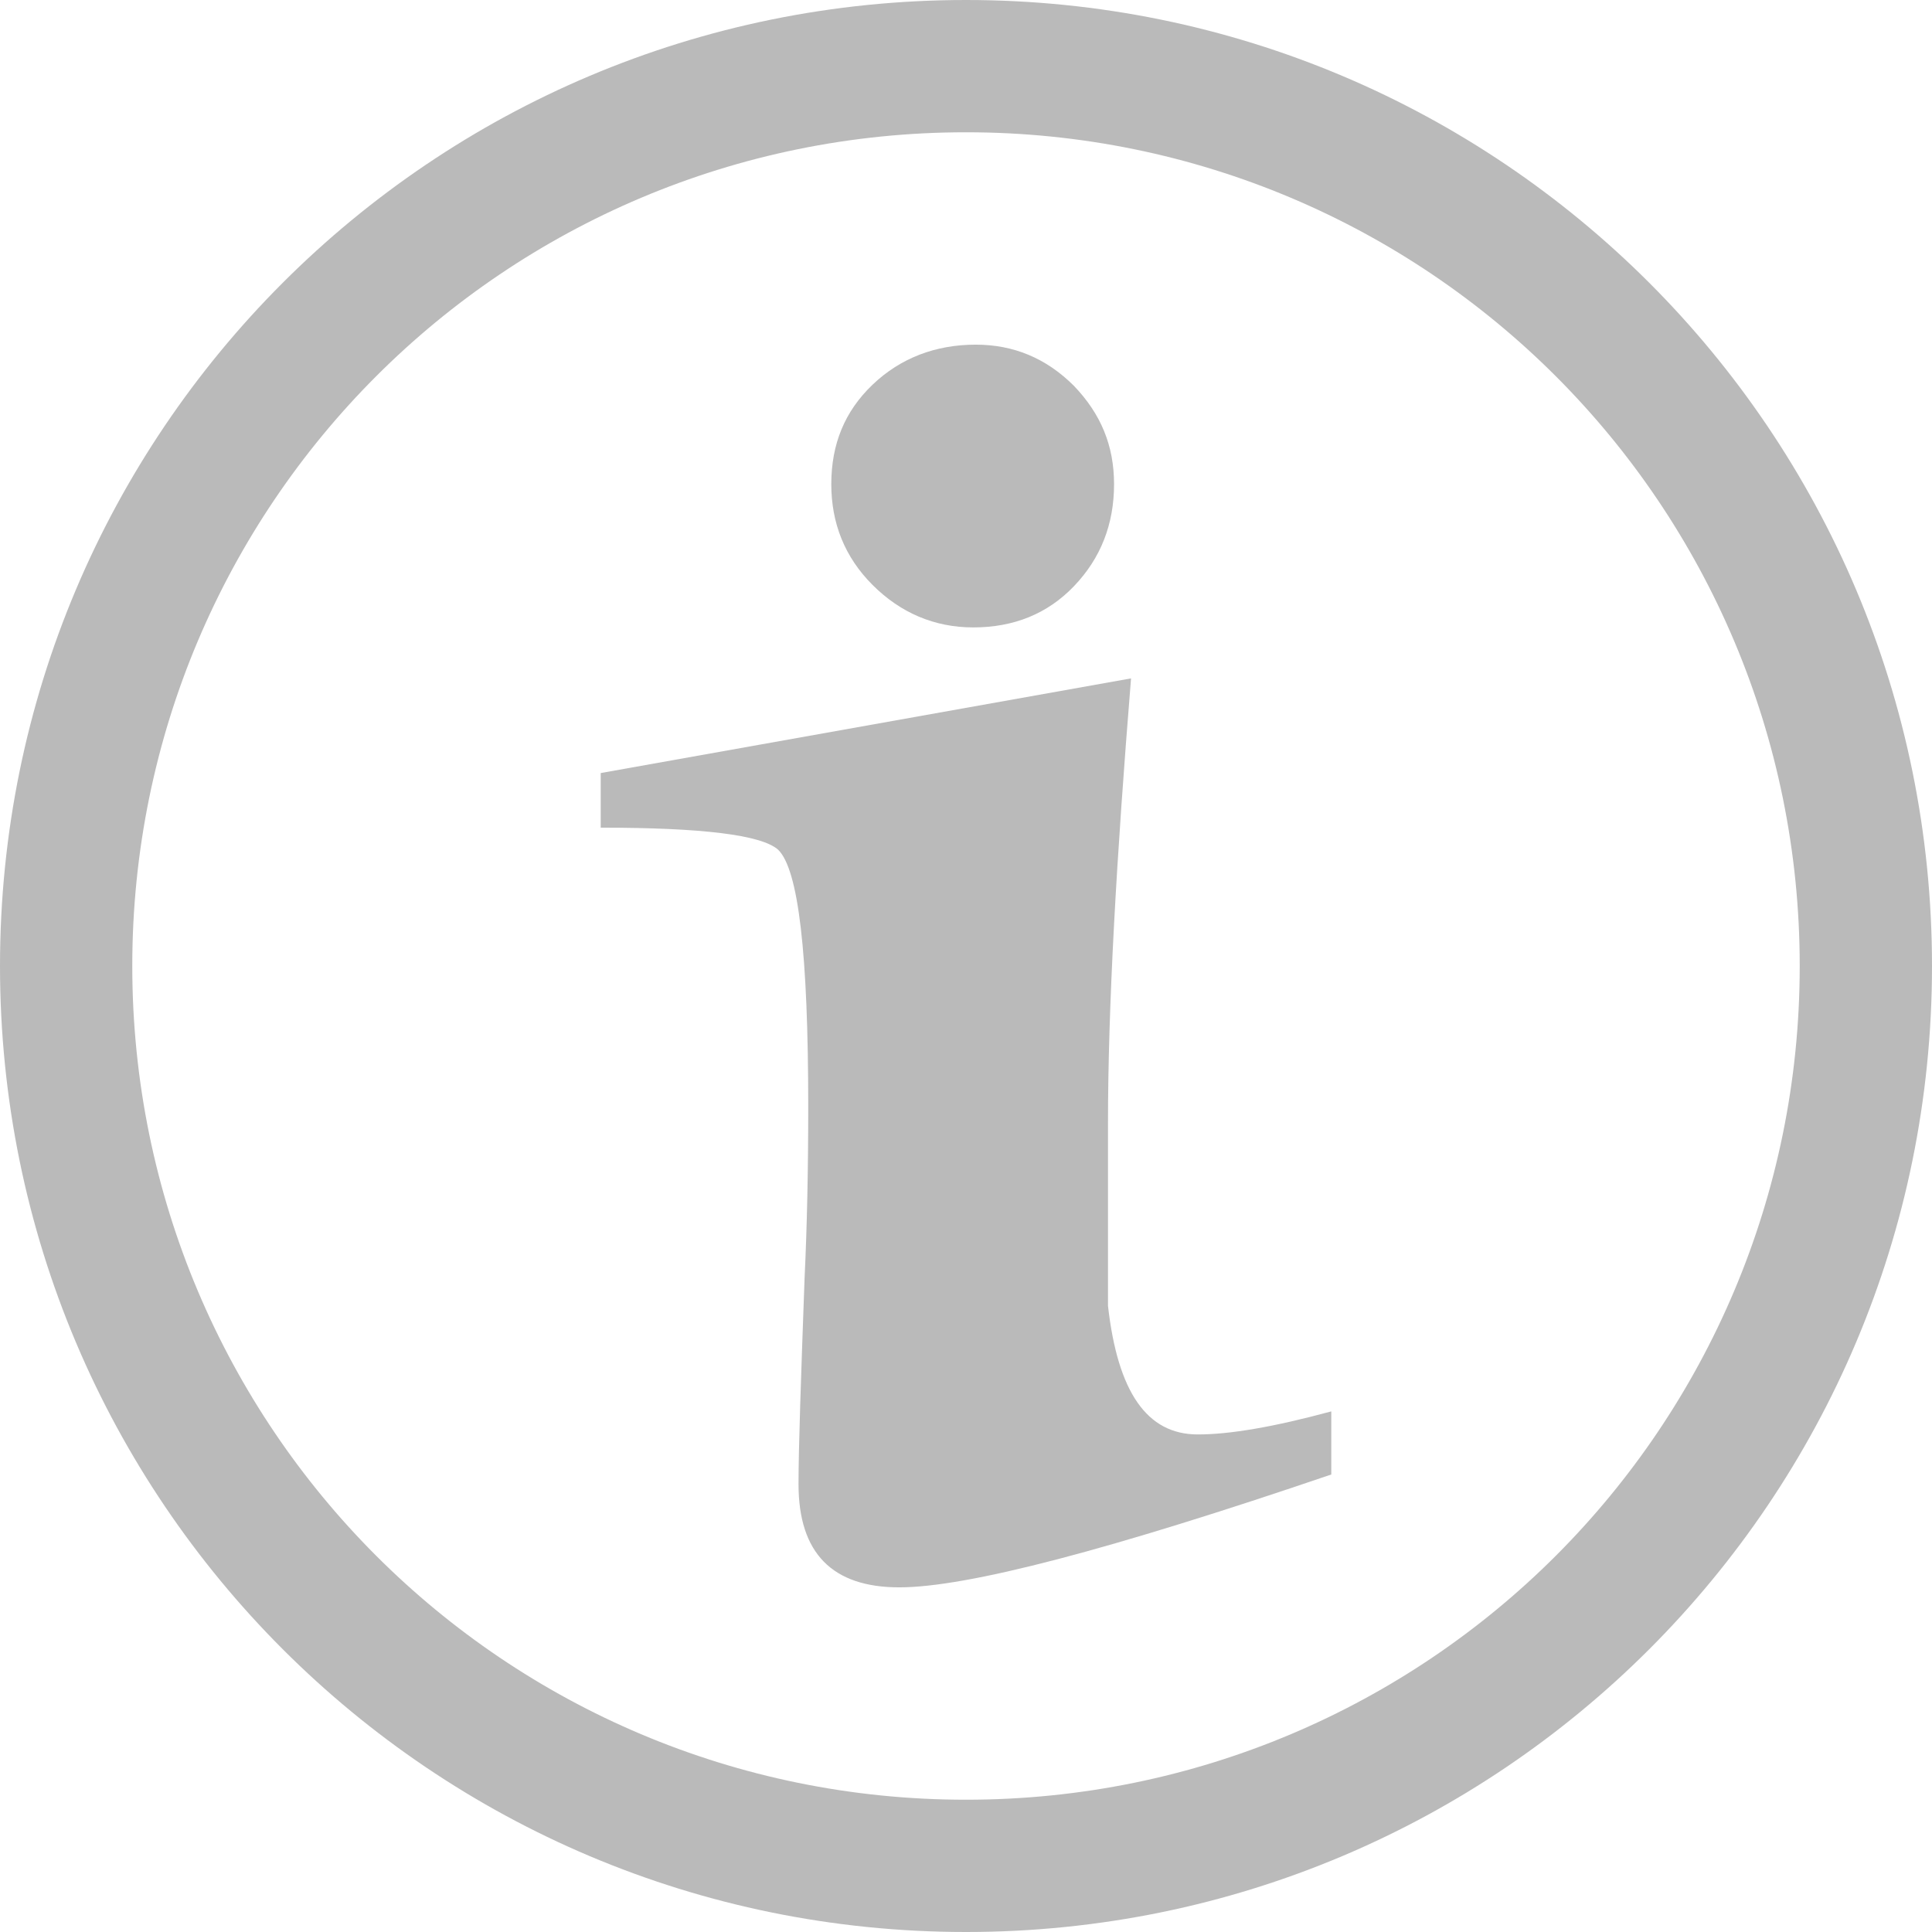 <?xml version="1.0" encoding="UTF-8"?>
<!DOCTYPE svg PUBLIC "-//W3C//DTD SVG 1.1//EN" "http://www.w3.org/Graphics/SVG/1.1/DTD/svg11.dtd">
<!-- https://muradreklam.com -->
<svg xmlns="http://www.w3.org/2000/svg" xml:space="preserve" width="190px" height="190px" version="1.1" style="shape-rendering:geometricPrecision; text-rendering:geometricPrecision; image-rendering:optimizeQuality; fill-rule:evenodd; clip-rule:evenodd"
viewBox="0 0 15.92 15.92"
 xmlns:xlink="http://www.w3.org/1999/xlink">
 <defs>
  <style type="text/css">
   <![CDATA[
    .fil0 {fill:#BABABA;fill-rule:nonzero}
   ]]>
  </style>
 </defs>
 <g id="Layer_x0020_1">
  <path class="fil0" d="M7.96 0c2.2,0 4.19,0.89 5.63,2.33 1.44,1.44 2.33,3.43 2.33,5.63 0,2.2 -0.89,4.19 -2.33,5.63 -1.44,1.44 -3.43,2.33 -5.63,2.33 -2.2,0 -4.19,-0.89 -5.63,-2.33 -1.44,-1.44 -2.33,-3.43 -2.33,-5.63 0,-2.2 0.89,-4.19 2.33,-5.63 1.44,-1.44 3.43,-2.33 5.63,-2.33zm4.86 3.1c-1.24,-1.24 -2.96,-2.01 -4.86,-2.01 -1.9,0 -3.62,0.77 -4.86,2.01 -1.24,1.24 -2.01,2.96 -2.01,4.86 0,1.9 0.77,3.62 2.01,4.86 1.24,1.24 2.96,2.01 4.86,2.01 1.9,0 3.62,-0.77 4.86,-2.01 1.24,-1.24 2.01,-2.96 2.01,-4.86 0,-1.9 -0.77,-3.62 -2.01,-4.86z"/>
  <g id="_2413645193888">
   <path class="fil0" d="M8.04 2.84c0.31,0 0.58,0.11 0.81,0.34 0.22,0.23 0.33,0.49 0.33,0.81 0,0.33 -0.11,0.61 -0.33,0.84 -0.22,0.23 -0.5,0.34 -0.83,0.34 -0.32,0 -0.6,-0.12 -0.83,-0.35 -0.23,-0.23 -0.34,-0.51 -0.34,-0.83 0,-0.33 0.11,-0.6 0.34,-0.82 0.23,-0.22 0.52,-0.33 0.85,-0.33z"/>
   <path class="fil0" d="M10.97 11.63l0 0.52c-1.82,0.62 -3,0.93 -3.56,0.93 -0.55,0 -0.83,-0.28 -0.83,-0.85 0,-0.3 0.02,-0.87 0.05,-1.7 0.02,-0.42 0.03,-0.89 0.03,-1.41 0,-1.26 -0.08,-1.96 -0.25,-2.12 -0.14,-0.12 -0.62,-0.18 -1.46,-0.18l0 -0.45 4.37 -0.78c-0.12,1.48 -0.19,2.7 -0.19,3.67l0 1.5c0.08,0.71 0.32,1.06 0.74,1.06 0.26,0 0.62,-0.06 1.1,-0.19z"/>
  </g>
 </g>
</svg>

